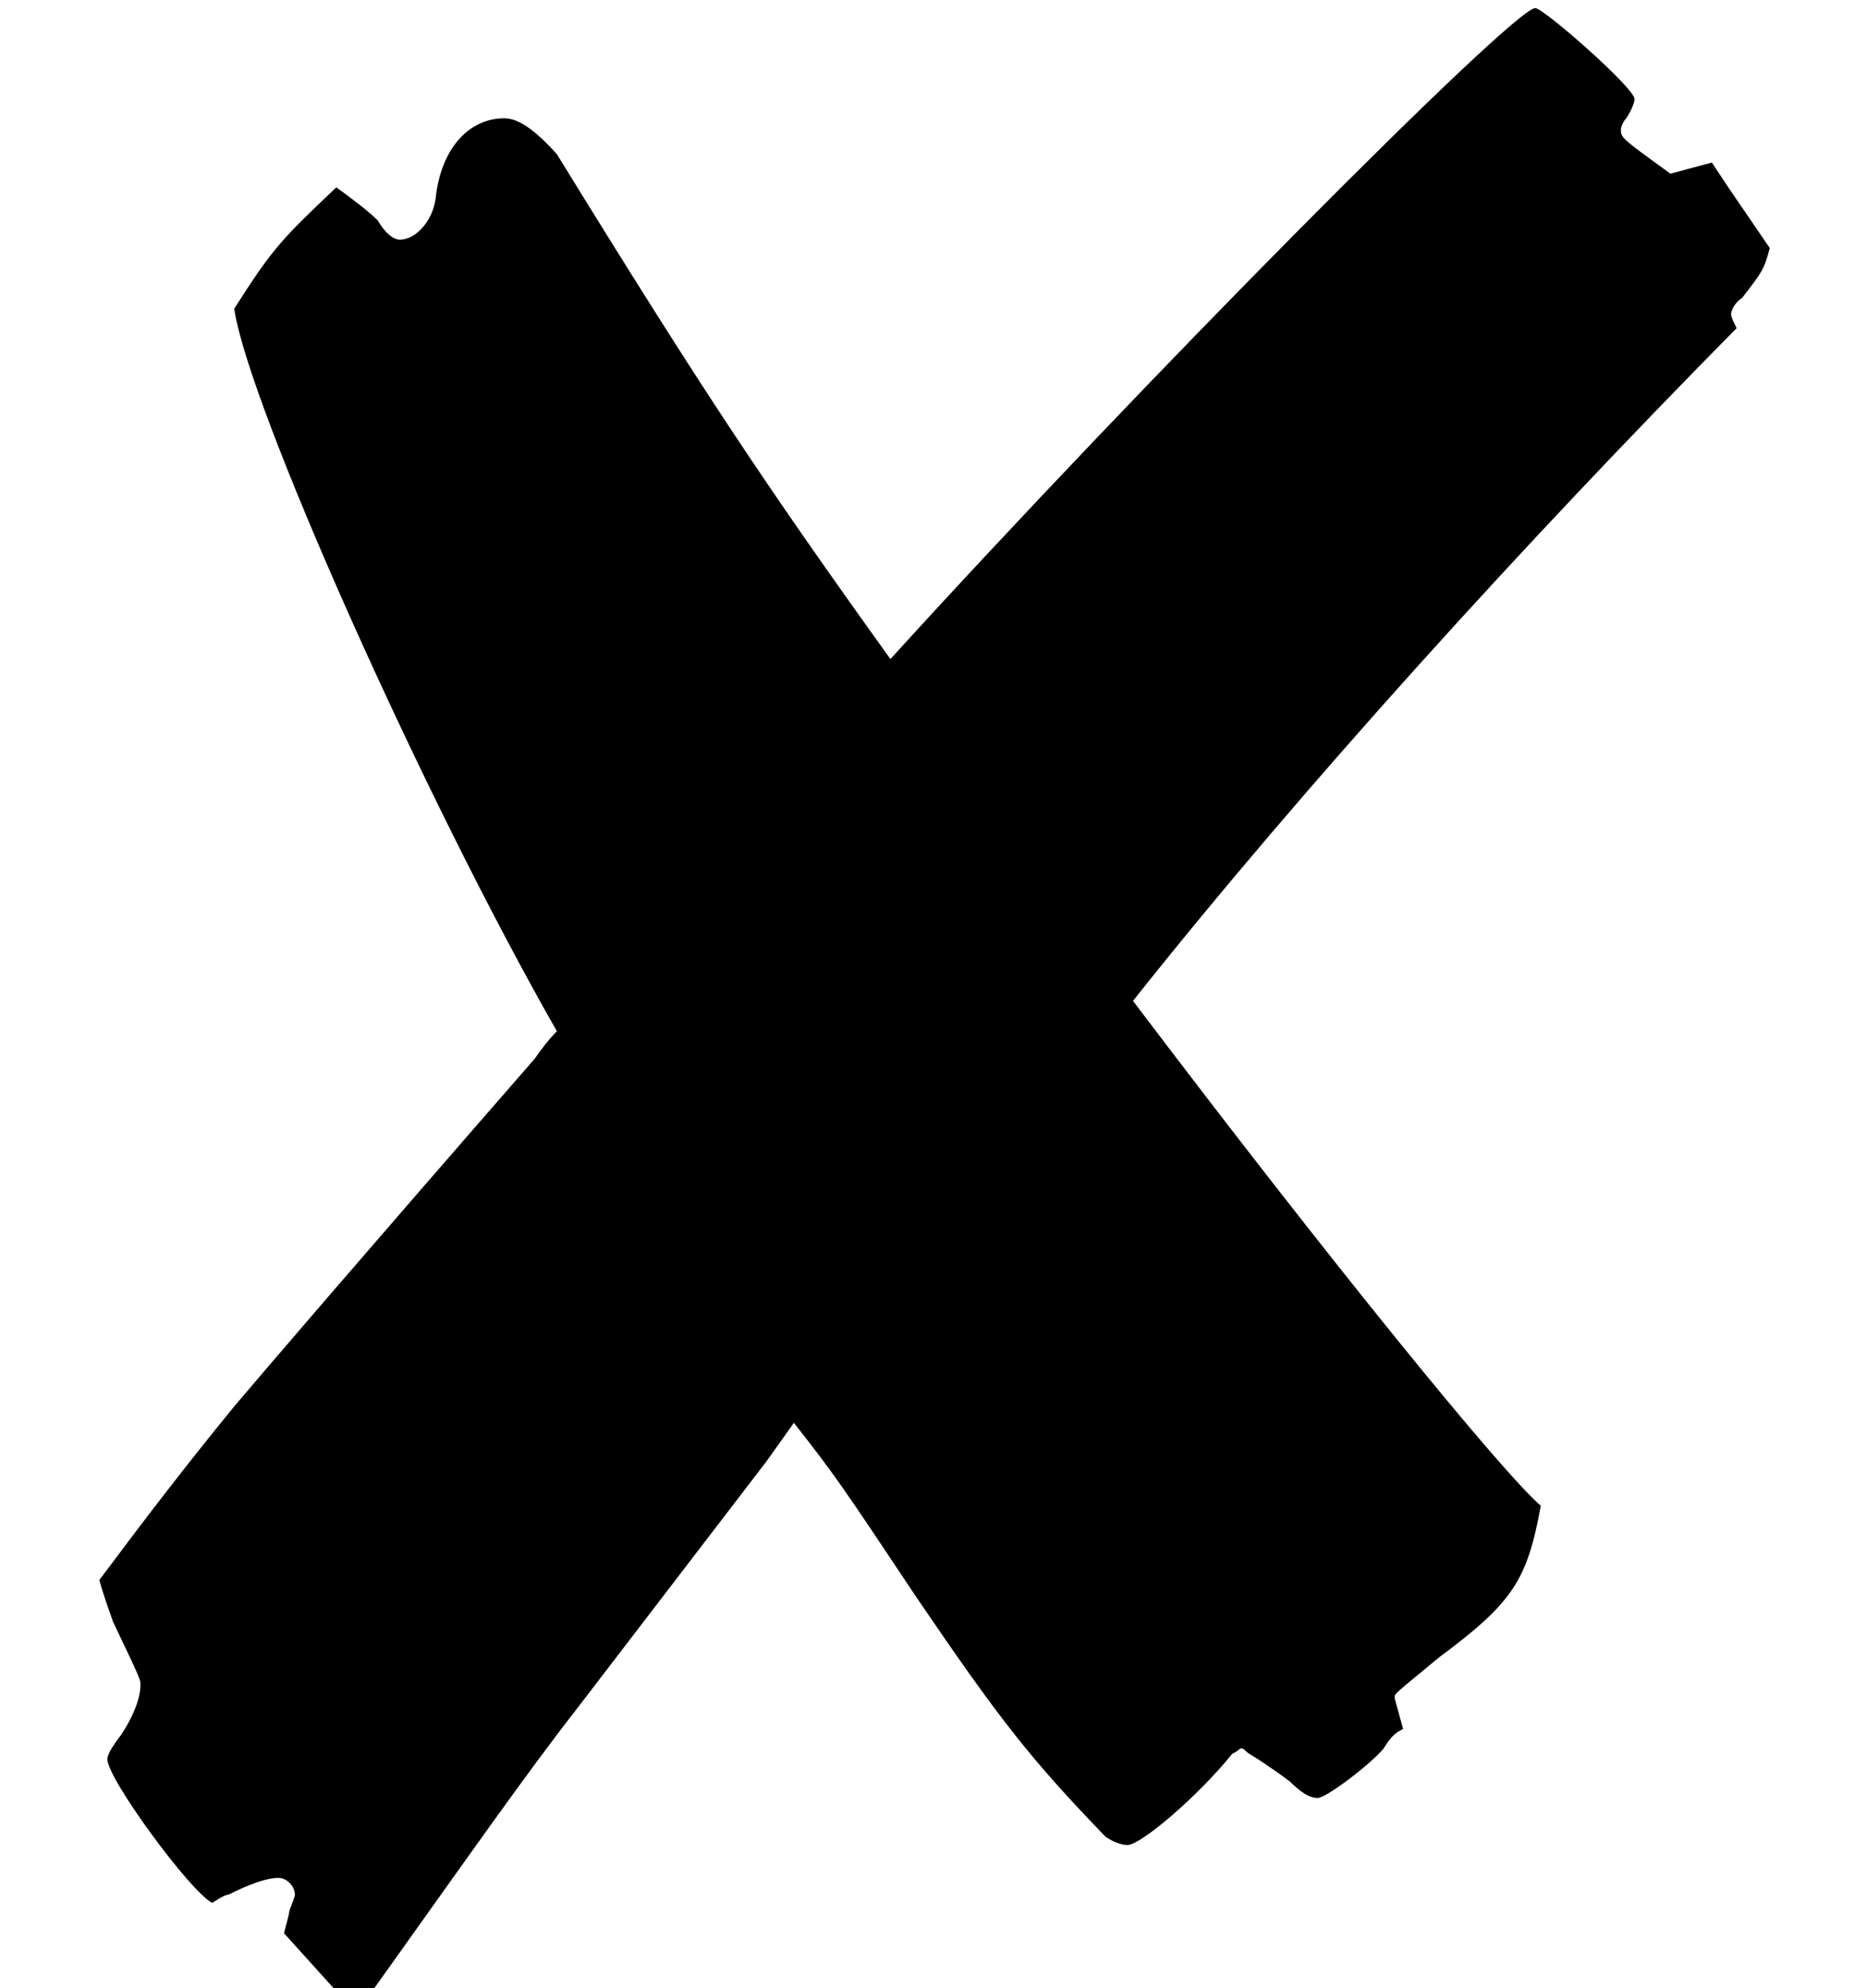 <?xml version='1.0' encoding='UTF-8'?>
<!-- This file was generated by dvisvgm 2.13.3 -->
<svg version='1.1' xmlns='http://www.w3.org/2000/svg' xmlns:xlink='http://www.w3.org/1999/xlink' width='7.385pt' height='7.865pt' viewBox='70.735 61.019 7.385 7.865'>
<defs>
<path id='g0-56' d='M6.84-6.982L6.775-7.08L6.611-7.036C6.415-7.178 6.415-7.178 6.415-7.211C6.415-7.222 6.425-7.244 6.436-7.255C6.458-7.287 6.469-7.32 6.469-7.331C6.469-7.375 6.109-7.691 6.076-7.691C5.989-7.691 4.516-6.207 3.524-5.116C3.022-5.815 2.782-6.175 2.204-7.113C2.116-7.211 2.051-7.255 1.996-7.255C1.855-7.255 1.745-7.135 1.724-6.938C1.713-6.851 1.647-6.775 1.582-6.775C1.56-6.775 1.527-6.796 1.495-6.851C1.462-6.884 1.407-6.927 1.331-6.982C1.113-6.775 1.08-6.742 .927-6.502C.982-6.12 1.68-4.56 2.204-3.644C2.171-3.611 2.138-3.567 2.116-3.535C1.44-2.76 1.047-2.302 .927-2.16C.731-1.92 .589-1.735 .393-1.473C.415-1.396 .436-1.342 .447-1.309C.556-1.08 .556-1.08 .556-1.058C.556-1.004 .524-.927 .48-.862C.447-.818 .425-.785 .425-.764C.425-.687 .753-.24 .84-.196C.873-.218 .895-.229 .905-.229C.993-.273 1.058-.295 1.102-.295C1.135-.295 1.167-.262 1.167-.229C1.167-.218 1.156-.196 1.145-.164C1.145-.153 1.135-.12 1.124-.076L1.331 .153H1.473C1.855-.382 2.084-.709 2.28-.96L3.033-1.942L3.142-2.095C3.305-1.887 3.327-1.855 3.633-1.396C3.96-.916 4.08-.764 4.375-.458C4.407-.436 4.44-.425 4.462-.425C4.516-.425 4.745-.622 4.876-.785C4.898-.796 4.909-.807 4.909-.807C4.92-.807 4.92-.807 4.931-.796S4.964-.775 4.996-.753S5.062-.709 5.105-.676C5.149-.633 5.182-.611 5.215-.611S5.422-.742 5.476-.807C5.509-.862 5.531-.873 5.553-.884L5.52-1.004V-1.015C5.52-1.025 5.564-1.058 5.695-1.167C5.989-1.385 6.044-1.473 6.098-1.767C5.945-1.898 5.269-2.727 4.484-3.764C5.16-4.615 6.033-5.575 6.873-6.425C6.862-6.447 6.851-6.469 6.851-6.48S6.862-6.524 6.895-6.545C6.971-6.644 6.982-6.655 7.004-6.742L6.84-6.982Z'/>
</defs>
<g id='page1'>
<use x='70.735' y='68.742' xlink:href='#g0-56'/>
</g>
</svg><!--Rendered by QuickLaTeX.com-->
